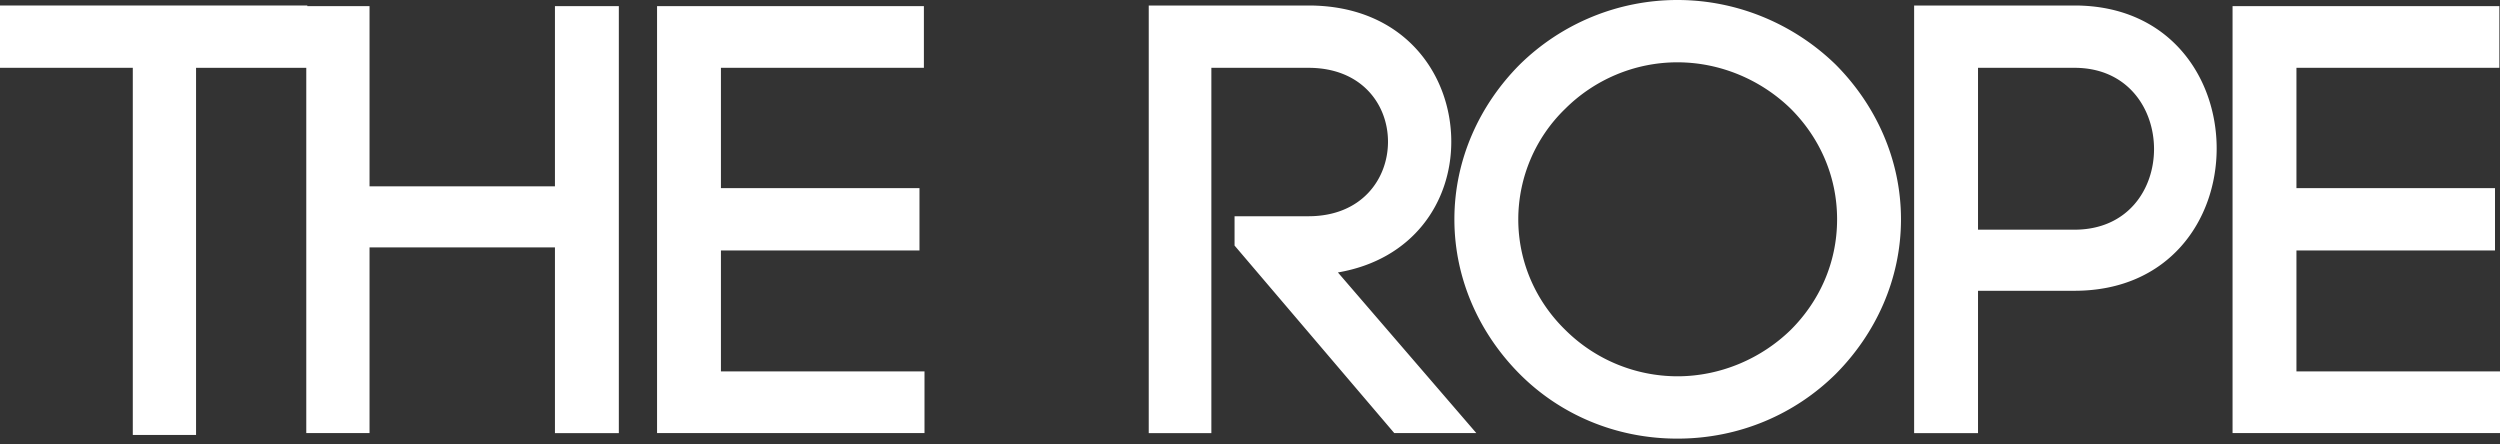 <svg xmlns="http://www.w3.org/2000/svg" width="135" height="24" fill="#fff"><rect width="100%" height="100%" fill="#333333" stroke="none"/><path d="M7.171 23.486V3.661H0V.297h16.596v3.365h-6.009v19.825H7.171z"/><path d="M19.955 10.061h10.012V.33h3.45v23.058h-3.45V13.359H19.955v10.028h-3.416V.33h3.416v9.731zm18.975 9.994h10.993v3.332H35.481V.33H49.89v3.332H38.93v6.498h10.722v3.365H38.93v6.531zm27.736-8.378h3.991c2.875 0 4.295-2.012 4.295-4.024s-1.421-3.991-4.295-3.991h-5.243v19.726h-3.382V.297h8.625c5.141 0 7.712 3.694 7.712 7.356 0 3.266-2.063 6.366-6.122 7.059l7.475 8.675h-4.431L66.666 13.26v-1.583zm15.389-8.18A12.14 12.14 0 0 1 90.578 0c3.315 0 6.359 1.352 8.557 3.497 2.131 2.144 3.518 5.08 3.518 8.346s-1.387 6.201-3.518 8.346c-2.198 2.177-5.209 3.497-8.557 3.497s-6.359-1.319-8.523-3.497c-2.131-2.144-3.518-5.08-3.518-8.346s1.387-6.201 3.518-8.346zM96.7 5.872c-1.59-1.55-3.788-2.507-6.122-2.507s-4.498.957-6.054 2.507a8.32 8.32 0 0 0-2.537 5.971c0 2.343.981 4.453 2.537 5.97a8.6 8.6 0 0 0 6.054 2.507c2.333 0 4.532-.957 6.122-2.507 1.522-1.517 2.503-3.595 2.503-5.97S98.222 7.39 96.7 5.872zM112.022.297c5.107 0 7.678 3.859 7.678 7.719s-2.571 7.686-7.678 7.686h-5.209v7.686h-3.45V.297h8.659zm0 12.106c2.875 0 4.296-2.177 4.296-4.354s-1.421-4.387-4.296-4.387h-5.209v8.741h5.209zm11.986 7.652H135v3.332h-14.442V.33h14.408v3.332h-10.958v6.498h10.722v3.365h-10.722v6.531z"/></svg>
